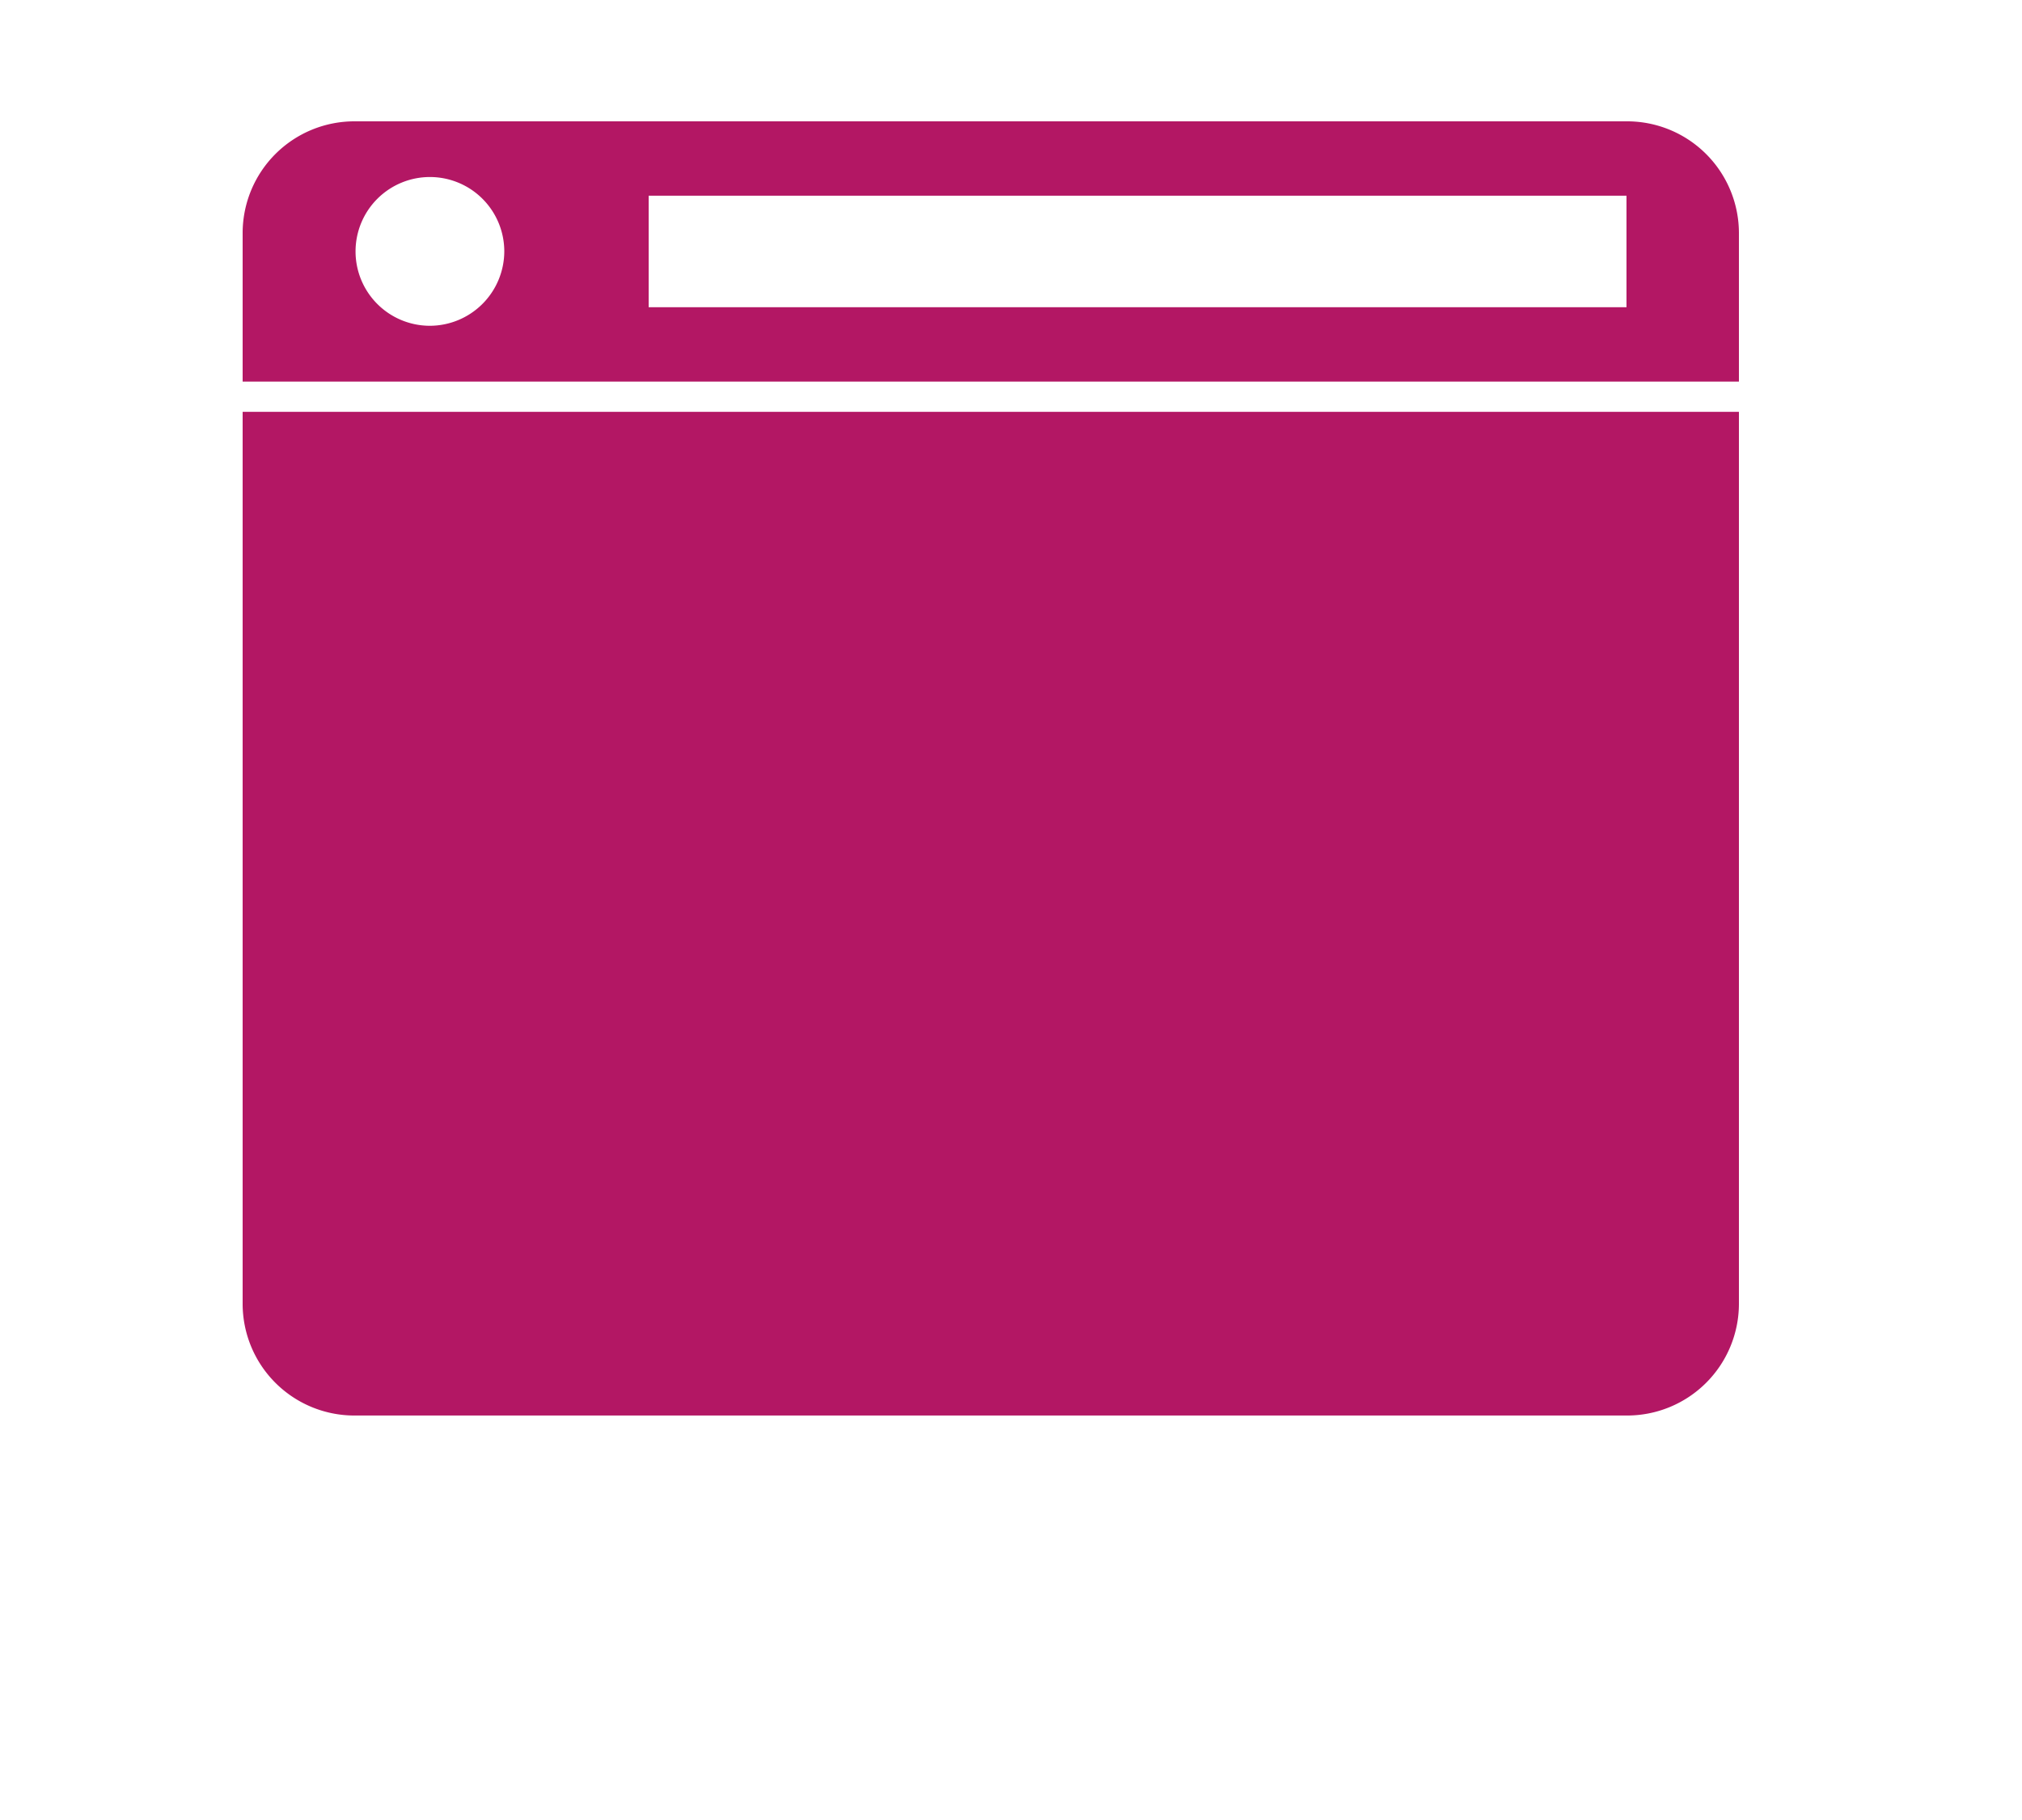 <svg xmlns="http://www.w3.org/2000/svg" xmlns:xlink="http://www.w3.org/1999/xlink" width="50" height="45" viewBox="0 0 50 45">
<defs>
    <style>
      .cls-1 {
        fill: #b31764;
        fill-rule: evenodd;
      }
    </style>

  </defs>
  <path class="cls-1" d="M1779.22,781h-31.45a2.763,2.763,0,0,0-2.77,2.757v3.677h37v-3.677A2.765,2.765,0,0,0,1779.22,781Zm-29.6,5.055a1.839,1.839,0,1,1,1.85-1.838A1.845,1.845,0,0,1,1749.62,786.055Zm29.6-.459h-24.18v-2.758h24.18V785.6ZM1745,788.183v22.059a2.763,2.763,0,0,0,2.77,2.757h31.45a2.765,2.765,0,0,0,2.78-2.757V788.183" transform="translate(-1739 -778)"/>
</svg>
